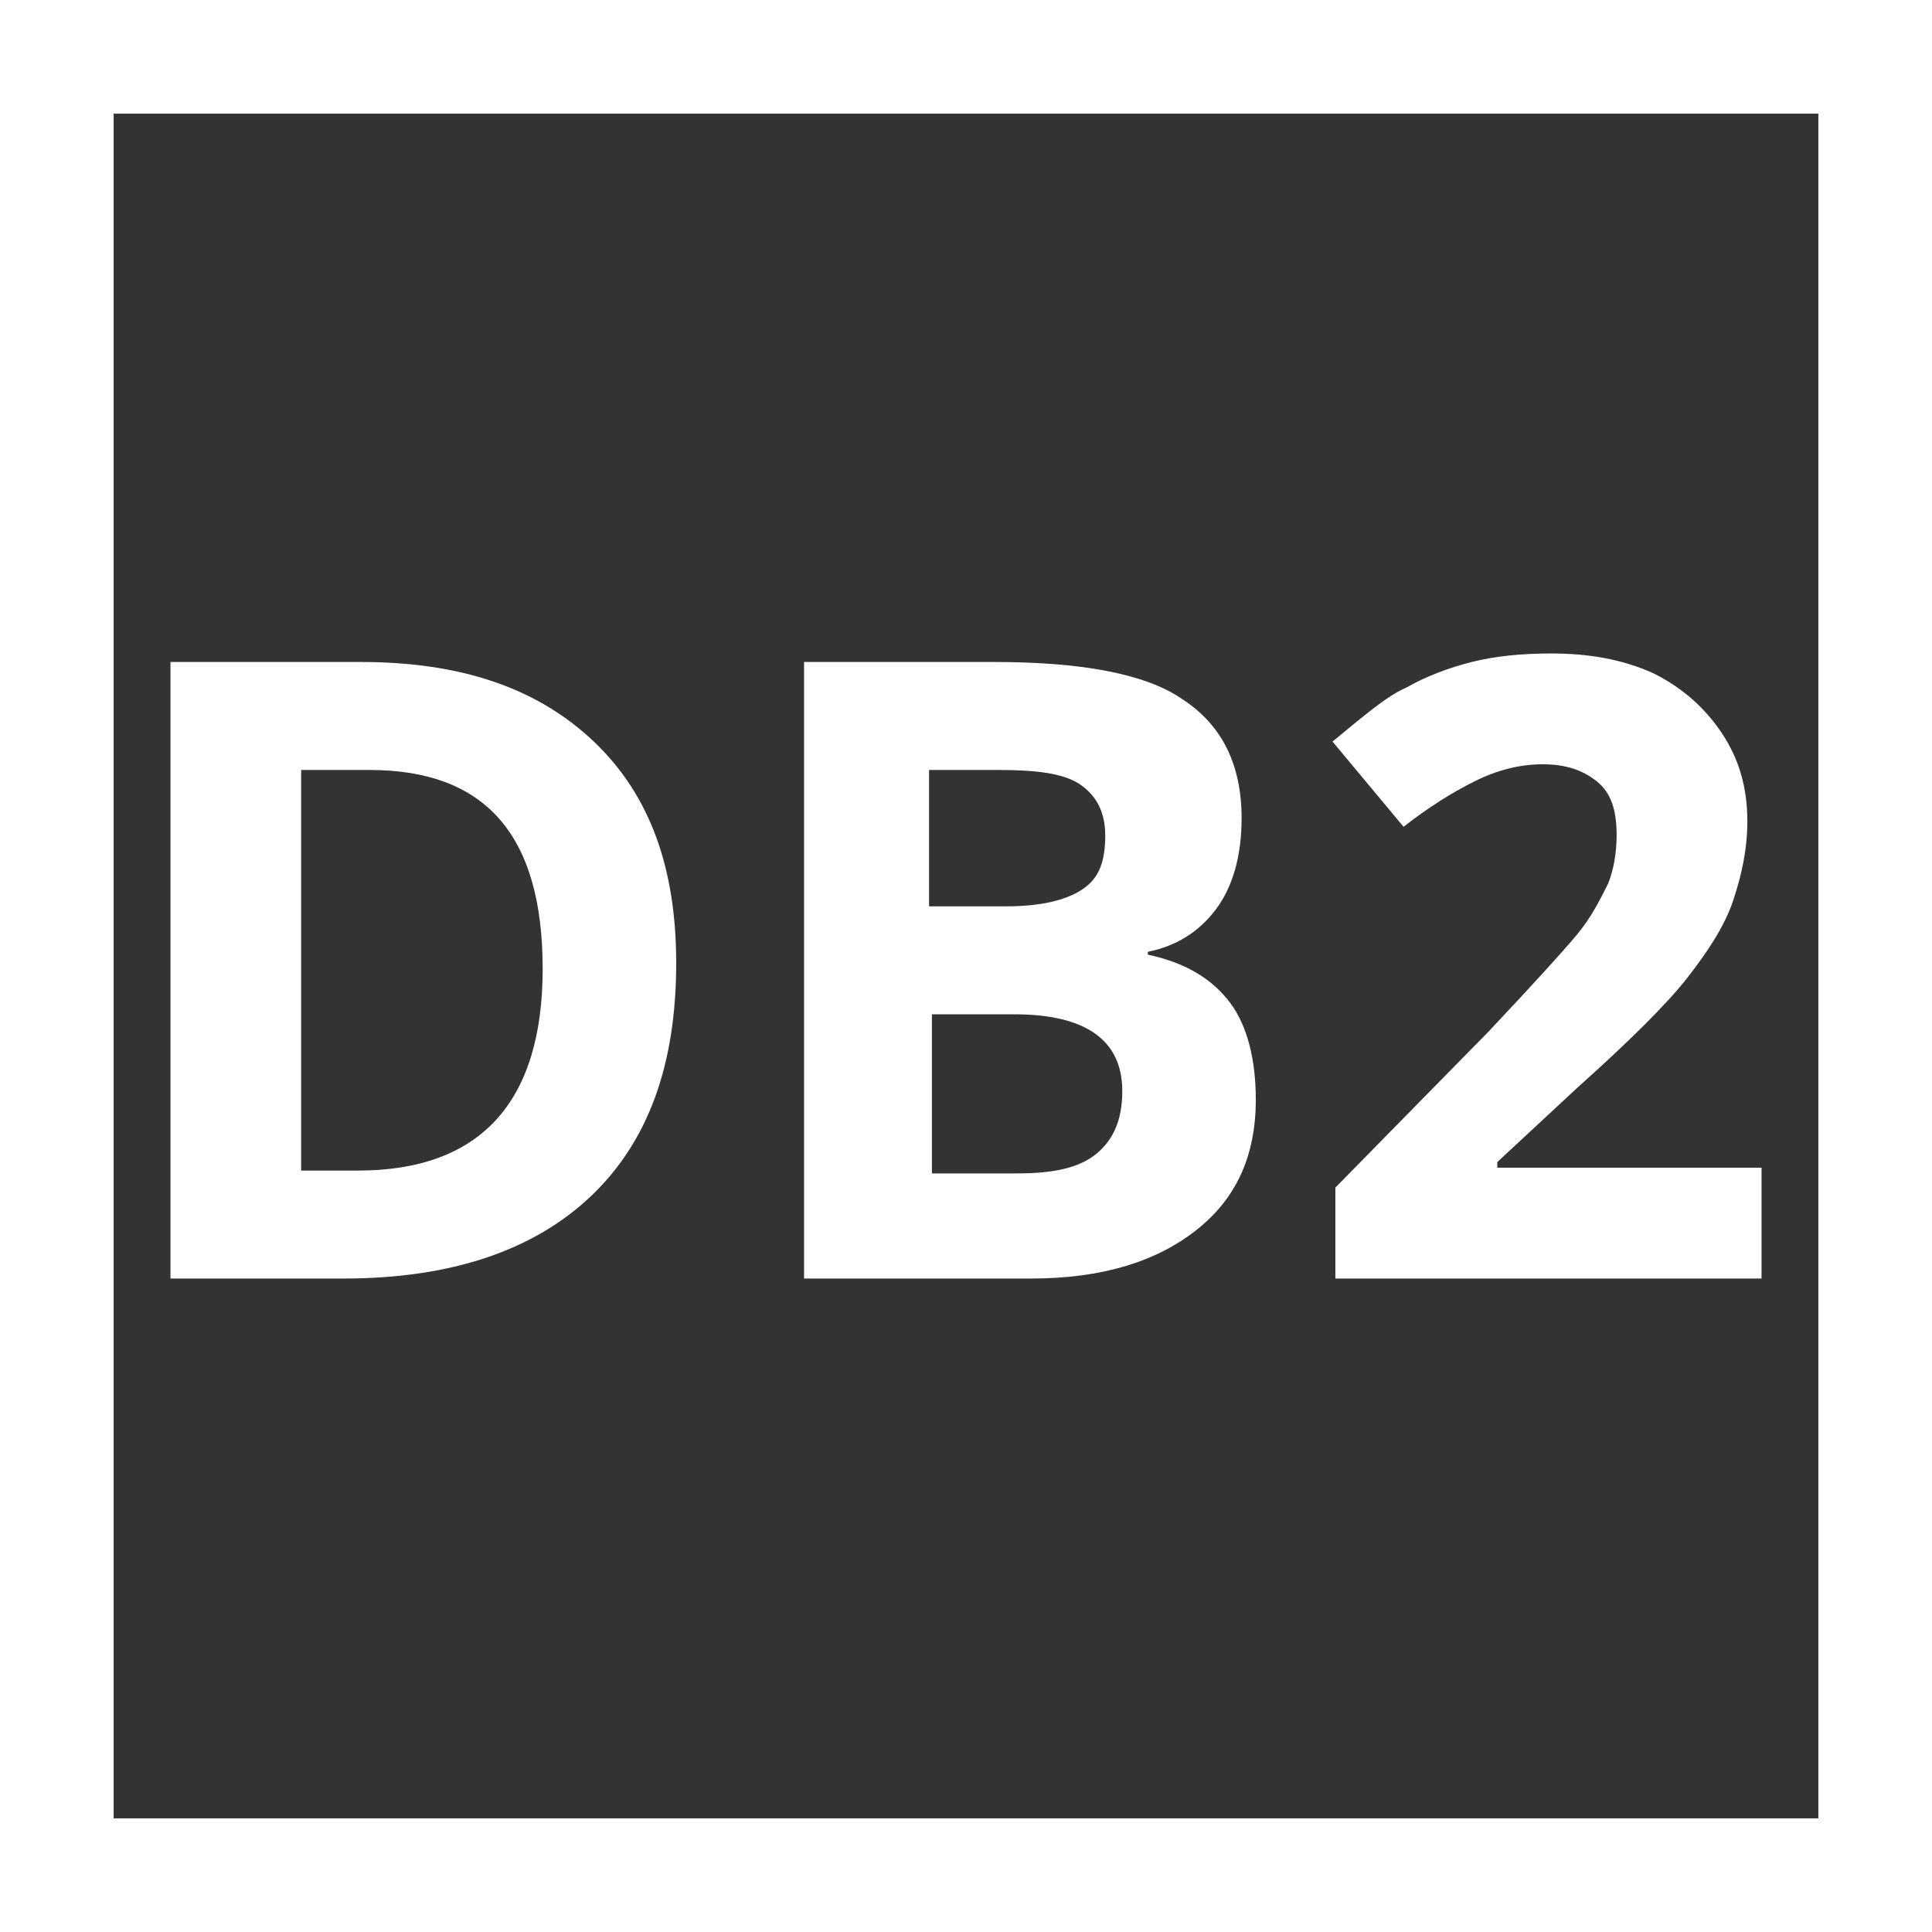 <svg xmlns="http://www.w3.org/2000/svg" viewBox="0 0 68 68" enable-background="new 0 0 68 68"><rect x="0" y="0" width="68" height="68" fill="#333333" stroke="none"/><g fill="#fff"><path d="m23.8 33.9c0 3.6-1 6.3-3 8.2s-4.9 2.9-8.7 2.9h-6.1v-21.7h6.7c3.5 0 6.2.9 8.2 2.8 2 1.9 2.9 4.5 2.9 7.8m-4.7.2c0-4.7-2-7-6.1-7h-2.4v14.1h2c4.3 0 6.5-2.4 6.5-7.1"/><path d="m28.3 23.3h6.7c3 0 5.3.4 6.6 1.3 1.4.9 2.1 2.3 2.1 4.2 0 1.3-.3 2.4-.9 3.2-.6.8-1.4 1.3-2.4 1.5v.1c1.4.3 2.3.9 2.9 1.7.6.8.9 2 .9 3.4 0 2-.7 3.5-2.1 4.6-1.4 1.1-3.3 1.7-5.8 1.7h-8v-21.7m4.5 8.6h2.6c1.2 0 2.1-.2 2.7-.6.6-.4.8-1 .8-1.9 0-.8-.3-1.4-.9-1.8-.6-.4-1.6-.5-2.9-.5h-2.4v4.8zm0 3.7v5.7h3c1.3 0 2.2-.2 2.8-.7.6-.5.9-1.2.9-2.2 0-1.8-1.3-2.7-3.8-2.7h-2.9z"/><path d="m62 45h-15v-3.2l5.4-5.5c1.6-1.7 2.6-2.8 3.1-3.4.5-.6.8-1.2 1.1-1.8.2-.5.3-1.1.3-1.7 0-.9-.2-1.5-.7-1.9-.5-.4-1.1-.6-1.9-.6-.8 0-1.6.2-2.4.6-.8.4-1.6.9-2.5 1.6l-2.5-3c1.1-.9 1.9-1.6 2.6-1.9.7-.4 1.5-.7 2.3-.9.8-.2 1.7-.3 2.8-.3 1.3 0 2.5.2 3.6.7 1 .5 1.8 1.2 2.4 2.1.6.9.9 1.9.9 3.1 0 1-.2 1.9-.5 2.8-.3.9-.9 1.8-1.6 2.7-.7.9-2 2.2-3.9 3.9l-2.8 2.6v.2h9.3v3.9"/><path d="M0,0v68h68V0H0z M64,64H4V4h60V64z"/></g></svg>